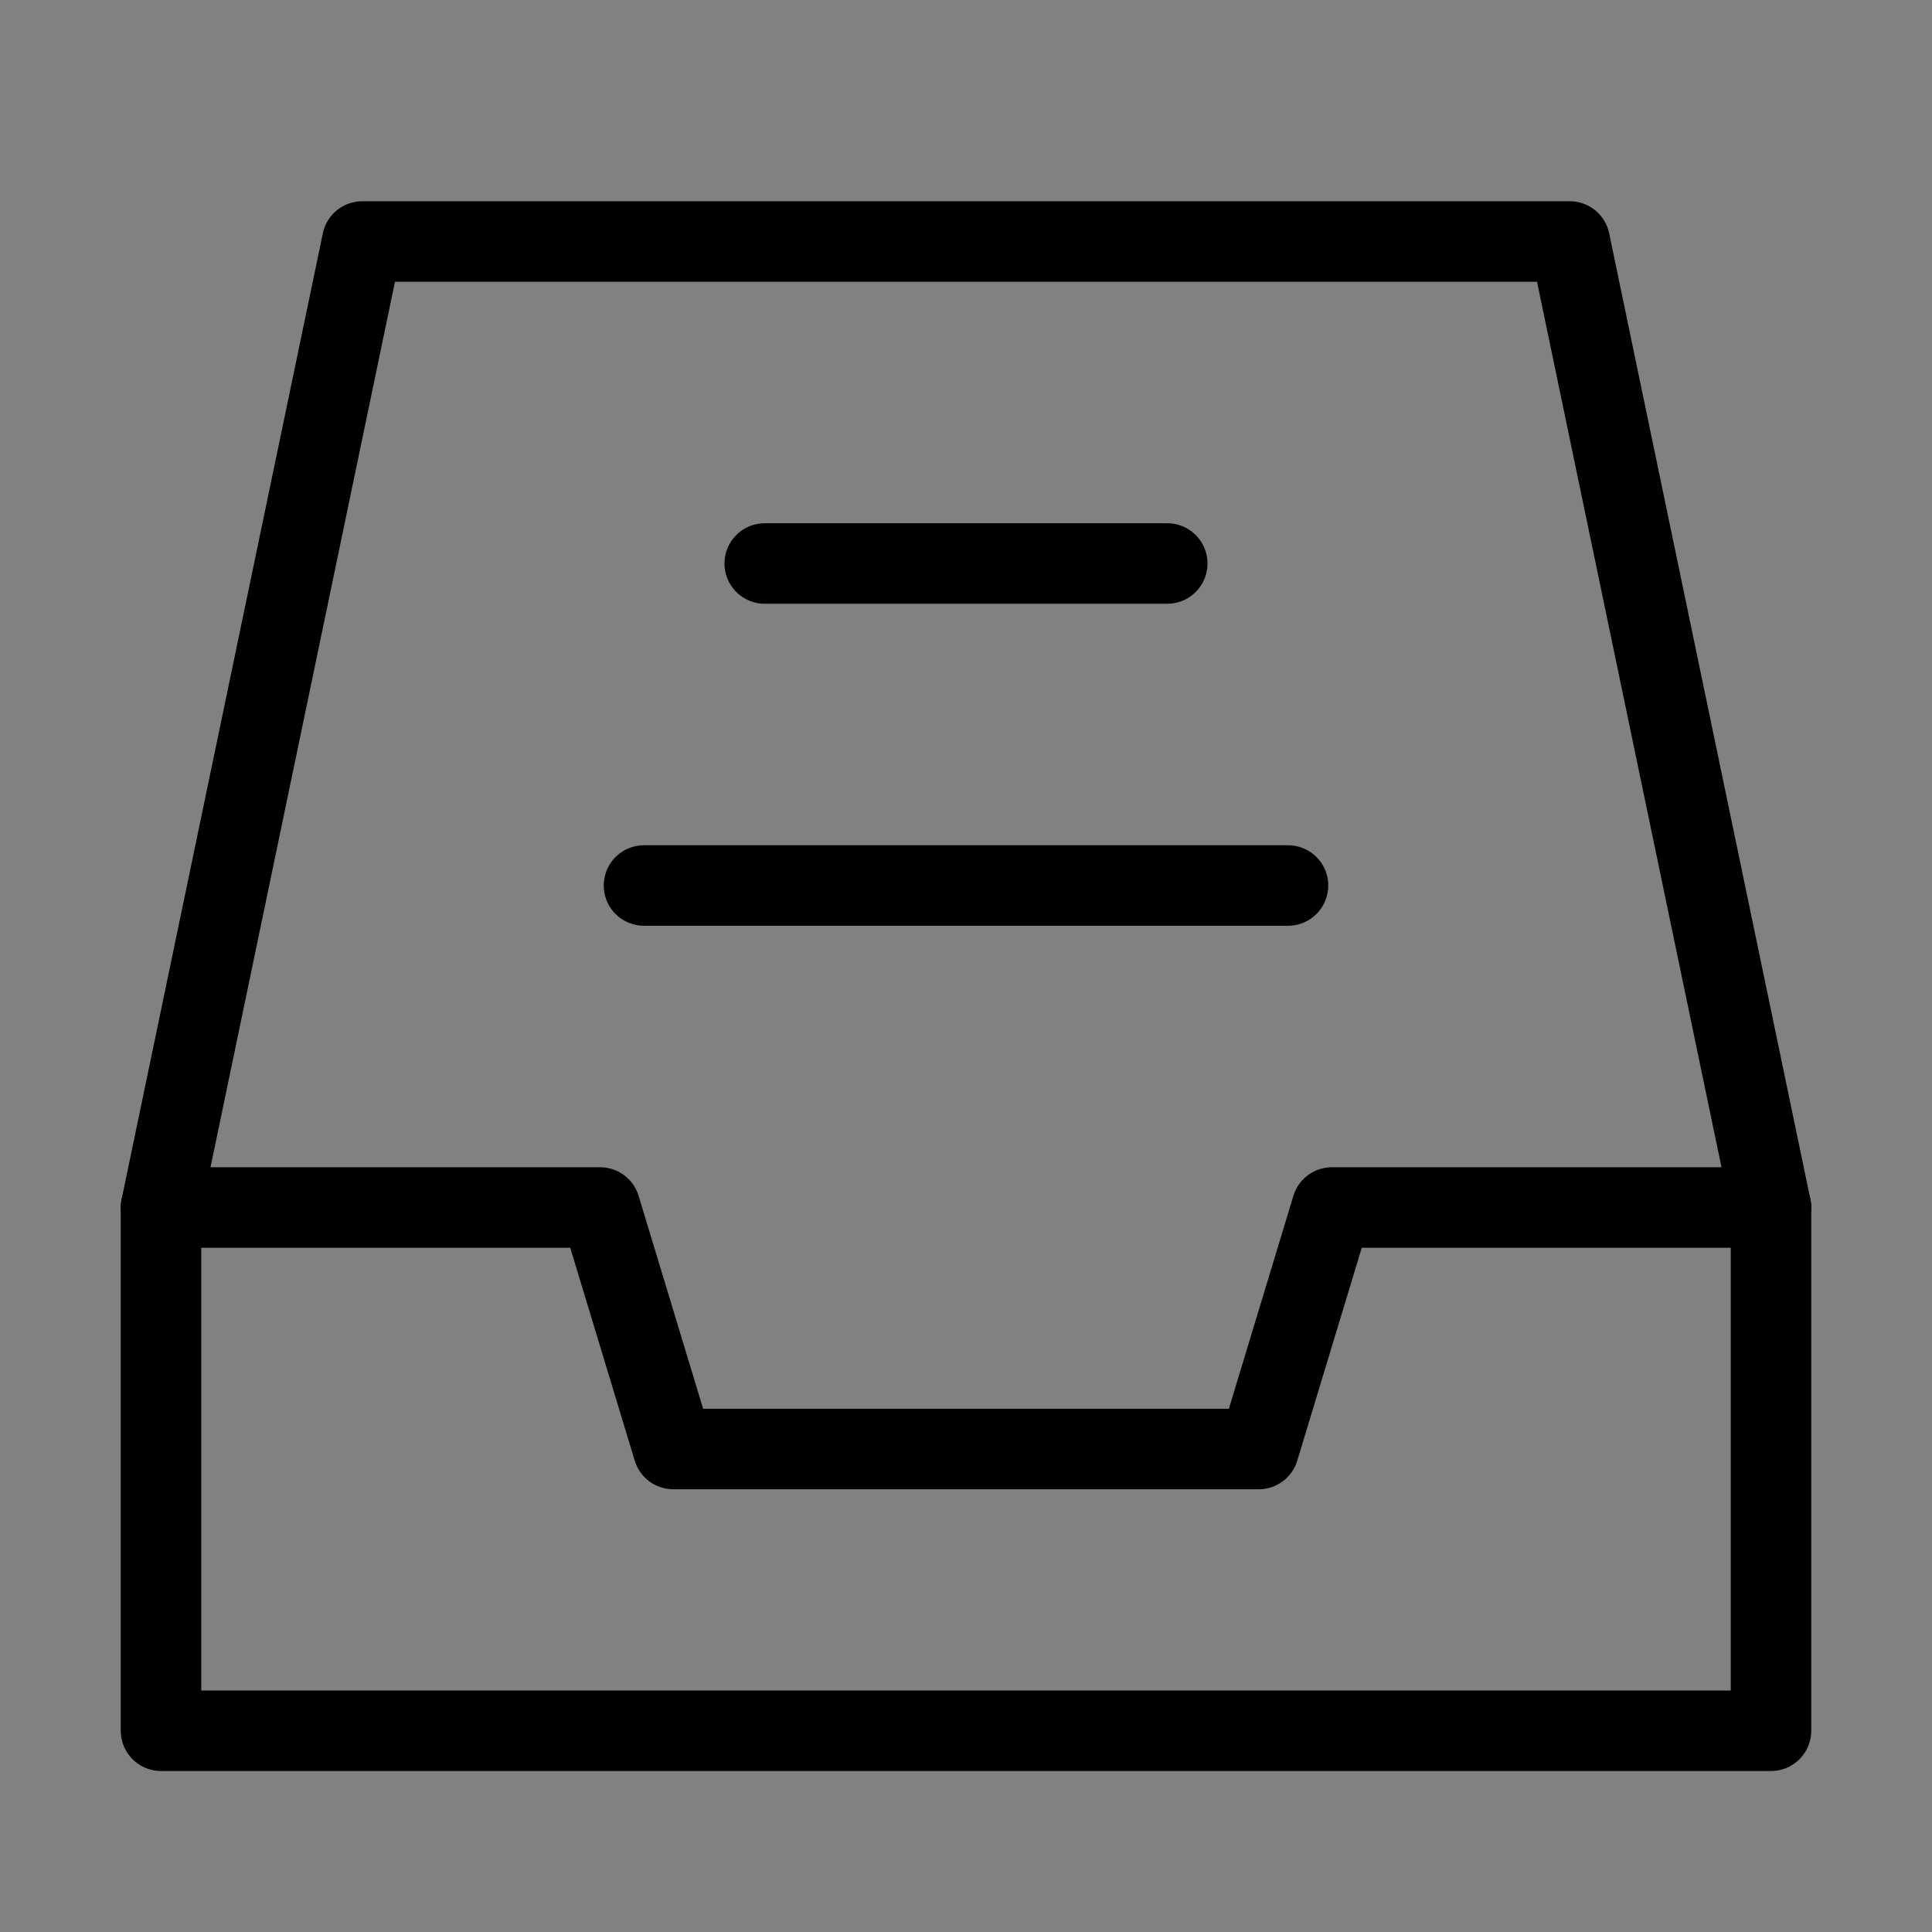 <svg viewBox="0 0 48 48" xmlns="http://www.w3.org/2000/svg"><rect x="0" y="0" width="48" height="48" fill="#808080" stroke="none"/><g><g><rect fill-opacity="0.01" fill="#FFFFFF" x="0" y="0" width="48" height="48" stroke-width="2" stroke="none" fill-rule="evenodd"/><polyline stroke="currentColor" stroke-width="2" stroke-linecap="round" stroke-linejoin="round" points="4 30 9 6 9 6 39 6 44 30" fill="none" fill-rule="evenodd"/><polygon stroke="currentColor" stroke-width="2" fill="none" fill-rule="nonzero" stroke-linejoin="round" points="4 30 14.909 30 16.727 36 31.273 36 33.091 30 44 30 44 43 4 43"/><path d="M19,14 L29,14" stroke="currentColor" stroke-width="2" stroke-linecap="round" stroke-linejoin="round" fill="none" fill-rule="evenodd"/><path d="M16,22 L32,22" stroke="currentColor" stroke-width="2" stroke-linecap="round" stroke-linejoin="round" fill="none" fill-rule="evenodd"/></g></g></svg>